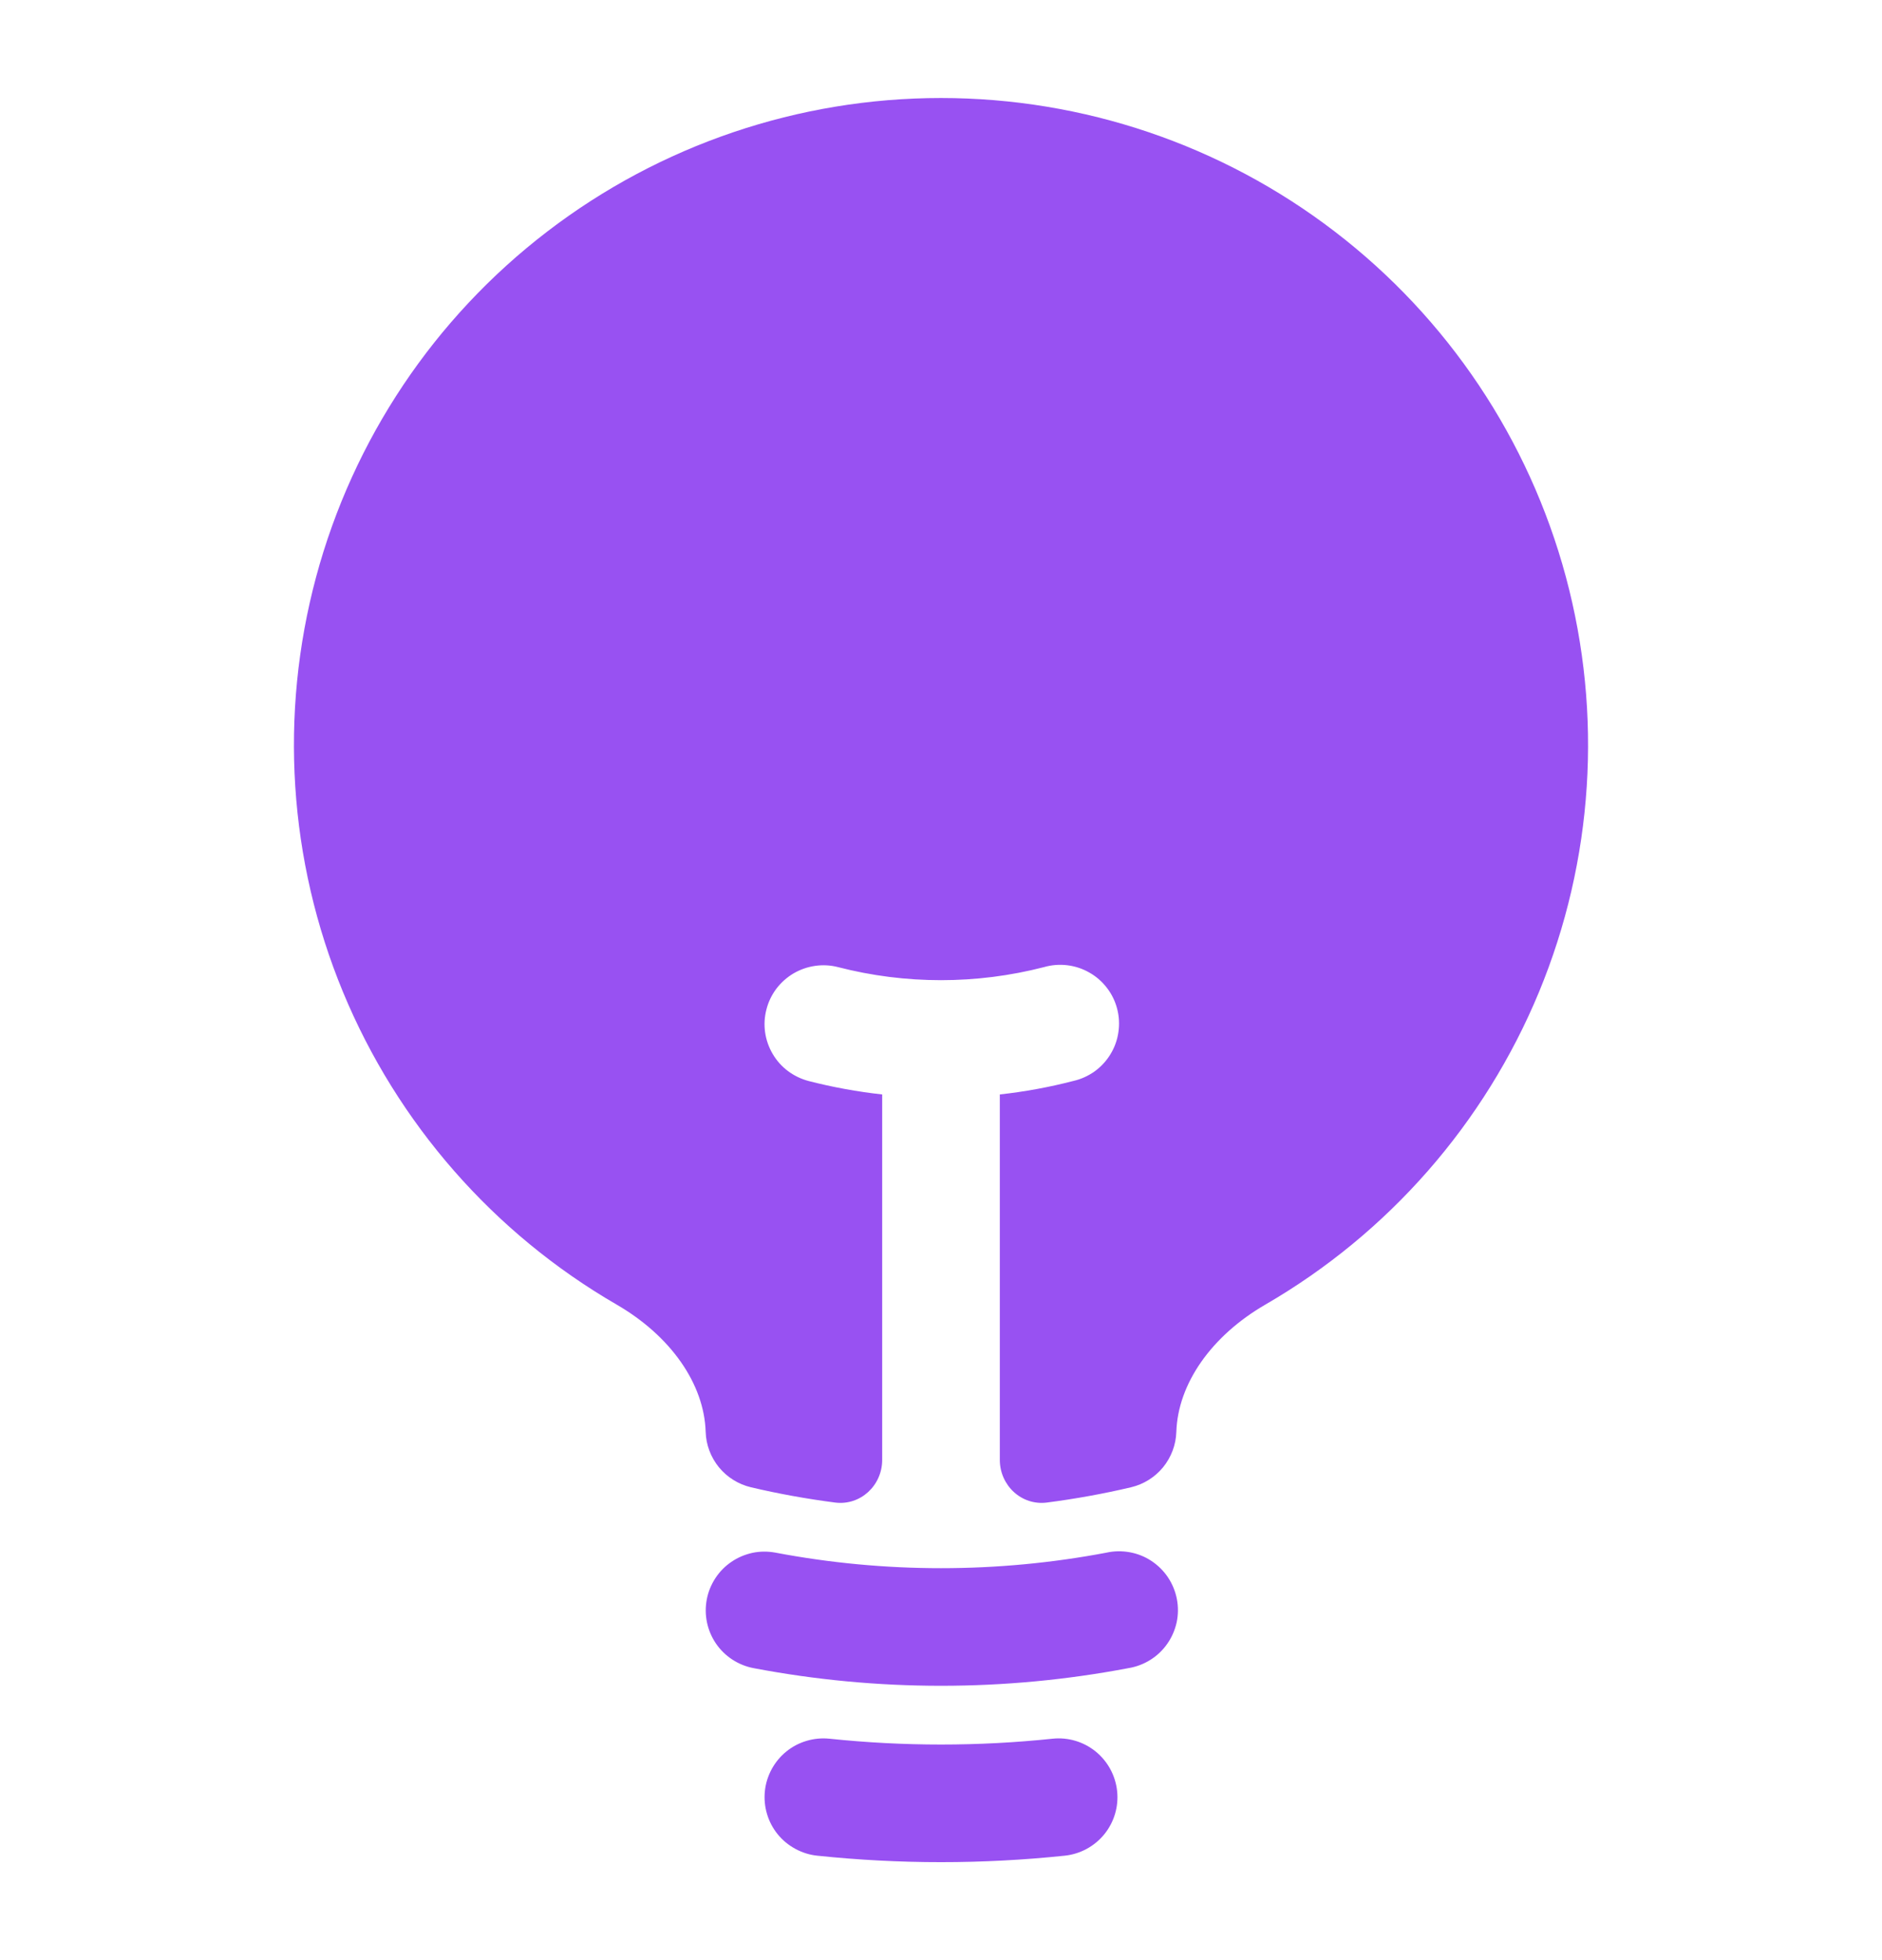 <svg width="24" height="25" viewBox="0 0 24 25" fill="none" xmlns="http://www.w3.org/2000/svg">
<path d="M12 1.25C10.185 1.25 8.42 1.848 6.979 2.953C5.538 4.057 4.502 5.606 4.031 7.359C3.56 9.113 3.68 10.972 4.373 12.65C5.067 14.328 6.294 15.73 7.865 16.64C8.551 17.038 8.98 17.648 8.999 18.263C9.004 18.428 9.064 18.586 9.168 18.714C9.272 18.841 9.416 18.931 9.576 18.969C9.928 19.052 10.286 19.117 10.65 19.164C10.973 19.205 11.25 18.946 11.25 18.62V13.959C10.934 13.924 10.621 13.867 10.313 13.788C10.218 13.763 10.128 13.72 10.049 13.661C9.97 13.602 9.904 13.528 9.854 13.443C9.804 13.358 9.771 13.264 9.757 13.167C9.743 13.069 9.749 12.97 9.774 12.874C9.798 12.779 9.841 12.69 9.9 12.611C9.96 12.532 10.034 12.466 10.118 12.416C10.203 12.366 10.297 12.333 10.395 12.319C10.492 12.305 10.592 12.31 10.687 12.335C11.548 12.557 12.452 12.557 13.313 12.335C13.409 12.307 13.51 12.299 13.61 12.311C13.71 12.323 13.806 12.355 13.893 12.405C13.98 12.454 14.056 12.521 14.117 12.601C14.178 12.68 14.222 12.771 14.247 12.869C14.272 12.966 14.277 13.067 14.262 13.166C14.248 13.265 14.213 13.361 14.161 13.446C14.109 13.532 14.04 13.606 13.959 13.665C13.877 13.723 13.785 13.765 13.687 13.787C13.379 13.867 13.066 13.924 12.75 13.959V18.619C12.75 18.946 13.027 19.205 13.35 19.164C13.714 19.117 14.072 19.052 14.424 18.969C14.584 18.931 14.728 18.841 14.832 18.714C14.936 18.586 14.996 18.428 15.001 18.263C15.021 17.648 15.449 17.038 16.135 16.64C17.706 15.73 18.933 14.328 19.627 12.65C20.32 10.972 20.44 9.113 19.969 7.359C19.498 5.606 18.462 4.057 17.021 2.953C15.58 1.848 13.816 1.25 12 1.25Z" fill="#9851F2"/>
<path fill-rule="evenodd" clip-rule="evenodd" d="M9.013 20.4C9.031 20.303 9.069 20.211 9.123 20.128C9.177 20.046 9.246 19.975 9.328 19.92C9.409 19.864 9.501 19.826 9.597 19.805C9.694 19.785 9.793 19.785 9.89 19.803C11.284 20.067 12.716 20.067 14.11 19.803C14.208 19.781 14.309 19.78 14.408 19.798C14.507 19.816 14.601 19.854 14.684 19.909C14.768 19.965 14.84 20.036 14.895 20.119C14.951 20.203 14.989 20.297 15.008 20.395C15.027 20.494 15.026 20.595 15.005 20.693C14.983 20.791 14.943 20.884 14.885 20.966C14.828 21.048 14.754 21.118 14.669 21.171C14.584 21.224 14.489 21.26 14.39 21.276C12.811 21.576 11.189 21.576 9.61 21.276C9.415 21.239 9.242 21.126 9.13 20.962C9.018 20.797 8.976 20.595 9.013 20.4ZM9.754 22.844C9.764 22.746 9.794 22.651 9.841 22.564C9.888 22.478 9.951 22.401 10.028 22.339C10.104 22.277 10.192 22.231 10.287 22.203C10.381 22.175 10.48 22.166 10.578 22.176C11.524 22.275 12.477 22.275 13.422 22.176C13.62 22.155 13.818 22.214 13.972 22.339C14.127 22.465 14.225 22.646 14.246 22.844C14.267 23.042 14.208 23.24 14.083 23.394C13.957 23.549 13.776 23.647 13.578 23.668C12.529 23.778 11.471 23.778 10.422 23.668C10.324 23.658 10.229 23.628 10.143 23.581C10.056 23.534 9.979 23.471 9.917 23.394C9.855 23.318 9.809 23.23 9.781 23.135C9.753 23.041 9.744 22.942 9.754 22.844Z" fill="#9851F2"/>
</svg>
